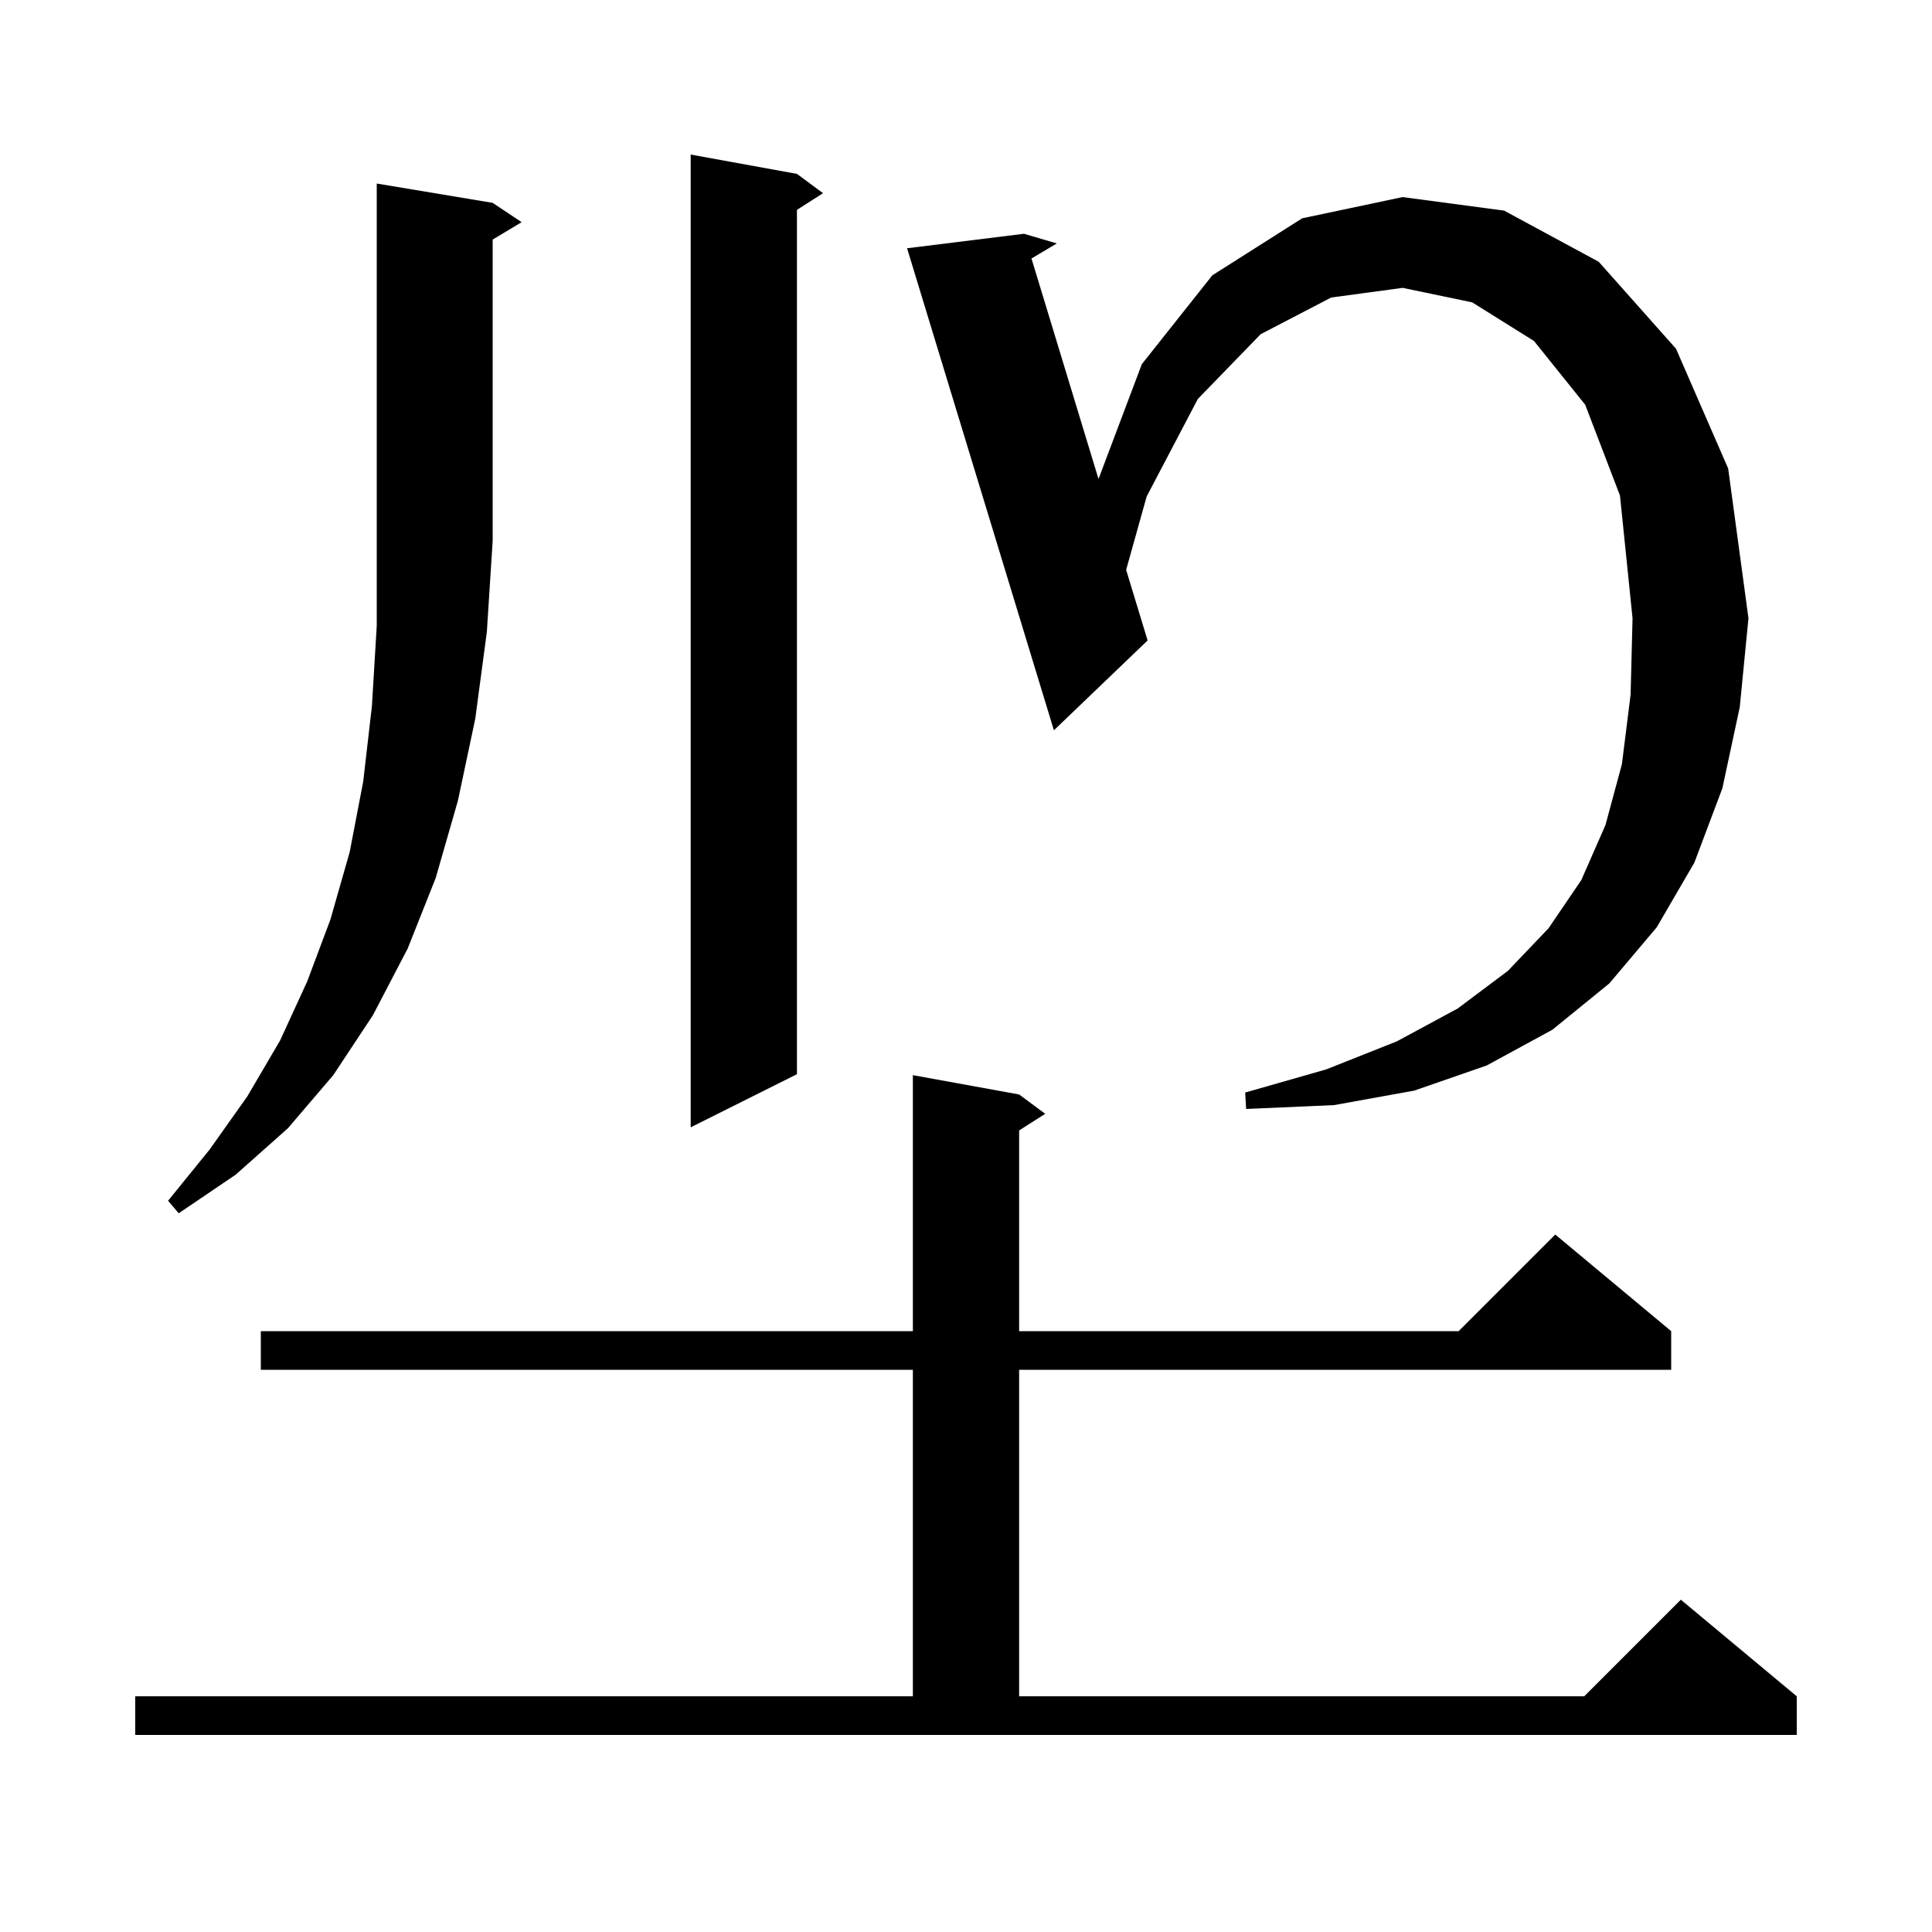 <svg xmlns="http://www.w3.org/2000/svg" xmlns:xlink="http://www.w3.org/1999/xlink" version="1.1" baseProfile="full" viewBox="0 0 200 200" width="200" height="200"><g fill="currentColor"><path d="M 14.0 175.6 L 94.5 175.6 L 94.5 141.8 L 27.0 141.8 L 27.0 137.8 L 94.5 137.8 L 94.5 111.3 L 105.5 113.3 L 108.2 115.3 L 105.5 117.023 L 105.5 137.8 L 151.0 137.8 L 161.0 127.8 L 173.0 137.8 L 173.0 141.8 L 105.5 141.8 L 105.5 175.6 L 164.0 175.6 L 174.0 165.6 L 186.0 175.6 L 186.0 179.6 L 14.0 179.6 Z M 51.0 21.0 L 54.0 23.0 L 51.0 24.8 L 51.0 56.0 L 50.4 65.4 L 49.2 74.4 L 47.4 82.9 L 45.1 90.9 L 42.2 98.2 L 38.6 105.1 L 34.5 111.3 L 29.8 116.8 L 24.4 121.6 L 18.5 125.6 L 17.4 124.3 L 21.7 119.0 L 25.6 113.5 L 29.0 107.7 L 31.8 101.6 L 34.2 95.2 L 36.2 88.2 L 37.6 80.9 L 38.5 73.1 L 39.0 64.8 L 39.0 19.0 Z M 82.5 18.0 L 85.2 20.0 L 82.5 21.723 L 82.5 111.2 L 71.5 116.7 L 71.5 16.0 Z M 164.1 41.9 L 158.8 35.3 L 152.4 31.3 L 145.2 29.8 L 137.8 30.8 L 130.5 34.6 L 124.0 41.3 L 118.7 51.4 L 116.578 58.993 L 118.8 66.3 L 109.1 75.6 L 93.9 25.7 L 106.0 24.2 L 109.4 25.2 L 106.778 26.76 L 113.718 49.586 L 118.2 37.7 L 125.5 28.5 L 134.8 22.6 L 145.2 20.4 L 155.7 21.8 L 165.5 27.1 L 173.5 36.1 L 178.9 48.5 L 181.0 64.0 L 180.1 73.2 L 178.3 81.6 L 175.4 89.3 L 171.5 96.0 L 166.6 101.8 L 160.7 106.6 L 153.9 110.3 L 146.4 112.9 L 138.1 114.4 L 129.0 114.8 L 128.9 113.1 L 137.3 110.7 L 144.6 107.8 L 150.9 104.4 L 156.1 100.5 L 160.3 96.1 L 163.7 91.1 L 166.2 85.4 L 167.9 79.1 L 168.8 71.9 L 169.0 64.0 L 167.7 51.3 Z "/></g></svg>